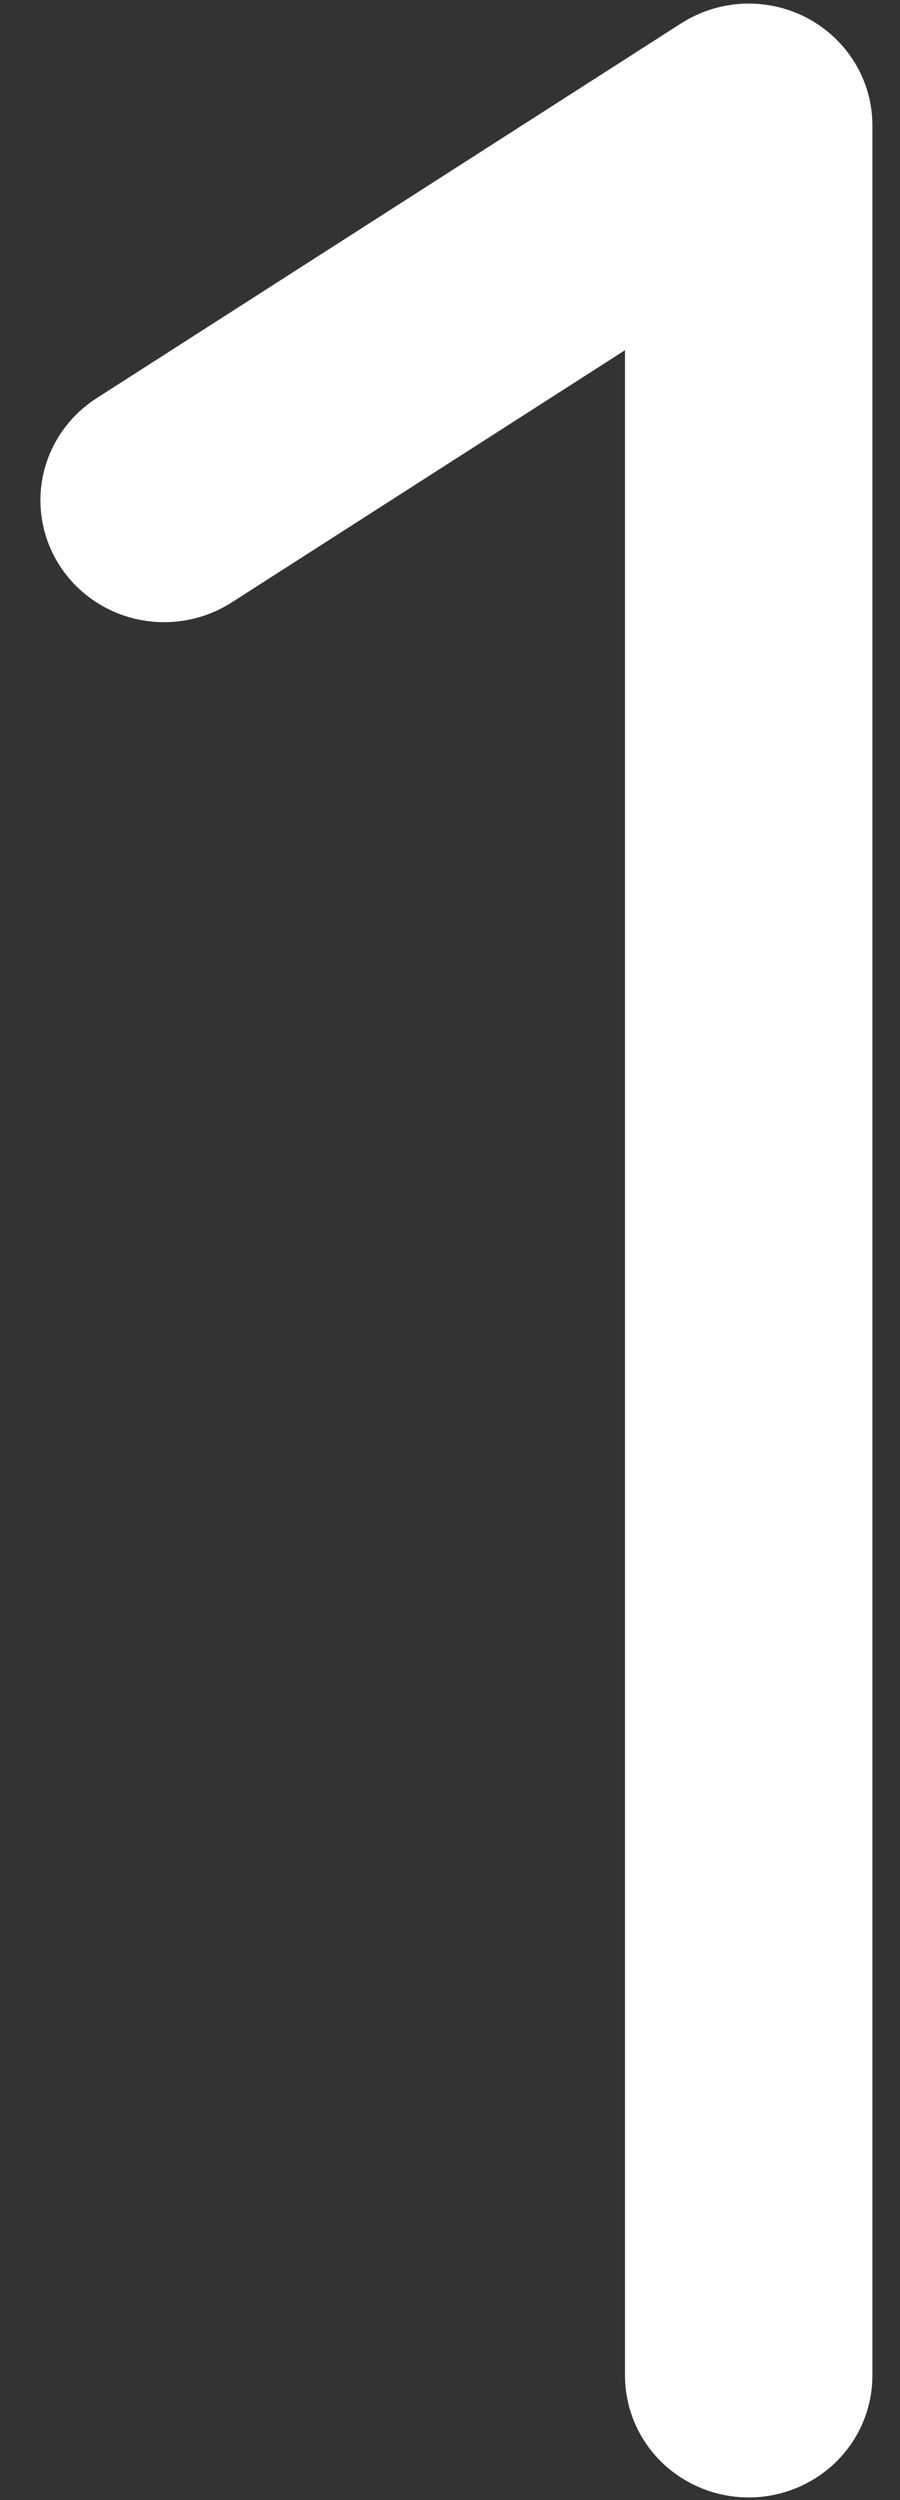 <svg width="18" height="50" viewBox="0 0 18 50" fill="none" xmlns="http://www.w3.org/2000/svg">
<rect x="0" y="0" width="18" height="50" fill="#333333" stroke="none"/>
<path d="M15.948 2.509V47.509C15.948 47.757 15.846 47.996 15.663 48.172C15.48 48.347 15.233 48.446 14.974 48.446C14.716 48.446 14.468 48.347 14.285 48.172C14.103 47.996 14 47.757 14 47.509V4.26L3.823 10.786C3.717 10.854 3.597 10.902 3.472 10.925C3.346 10.949 3.217 10.949 3.091 10.925C2.966 10.901 2.847 10.853 2.74 10.785C2.634 10.716 2.543 10.628 2.472 10.526C2.401 10.423 2.351 10.308 2.327 10.187C2.302 10.066 2.302 9.942 2.327 9.821C2.352 9.701 2.402 9.586 2.473 9.484C2.545 9.381 2.636 9.293 2.743 9.225L14.434 1.729C14.581 1.635 14.751 1.581 14.927 1.572C15.104 1.564 15.279 1.602 15.434 1.682C15.589 1.762 15.72 1.882 15.81 2.027C15.901 2.173 15.948 2.339 15.948 2.509Z" fill="white" stroke="white" stroke-width="3"/>
</svg>
